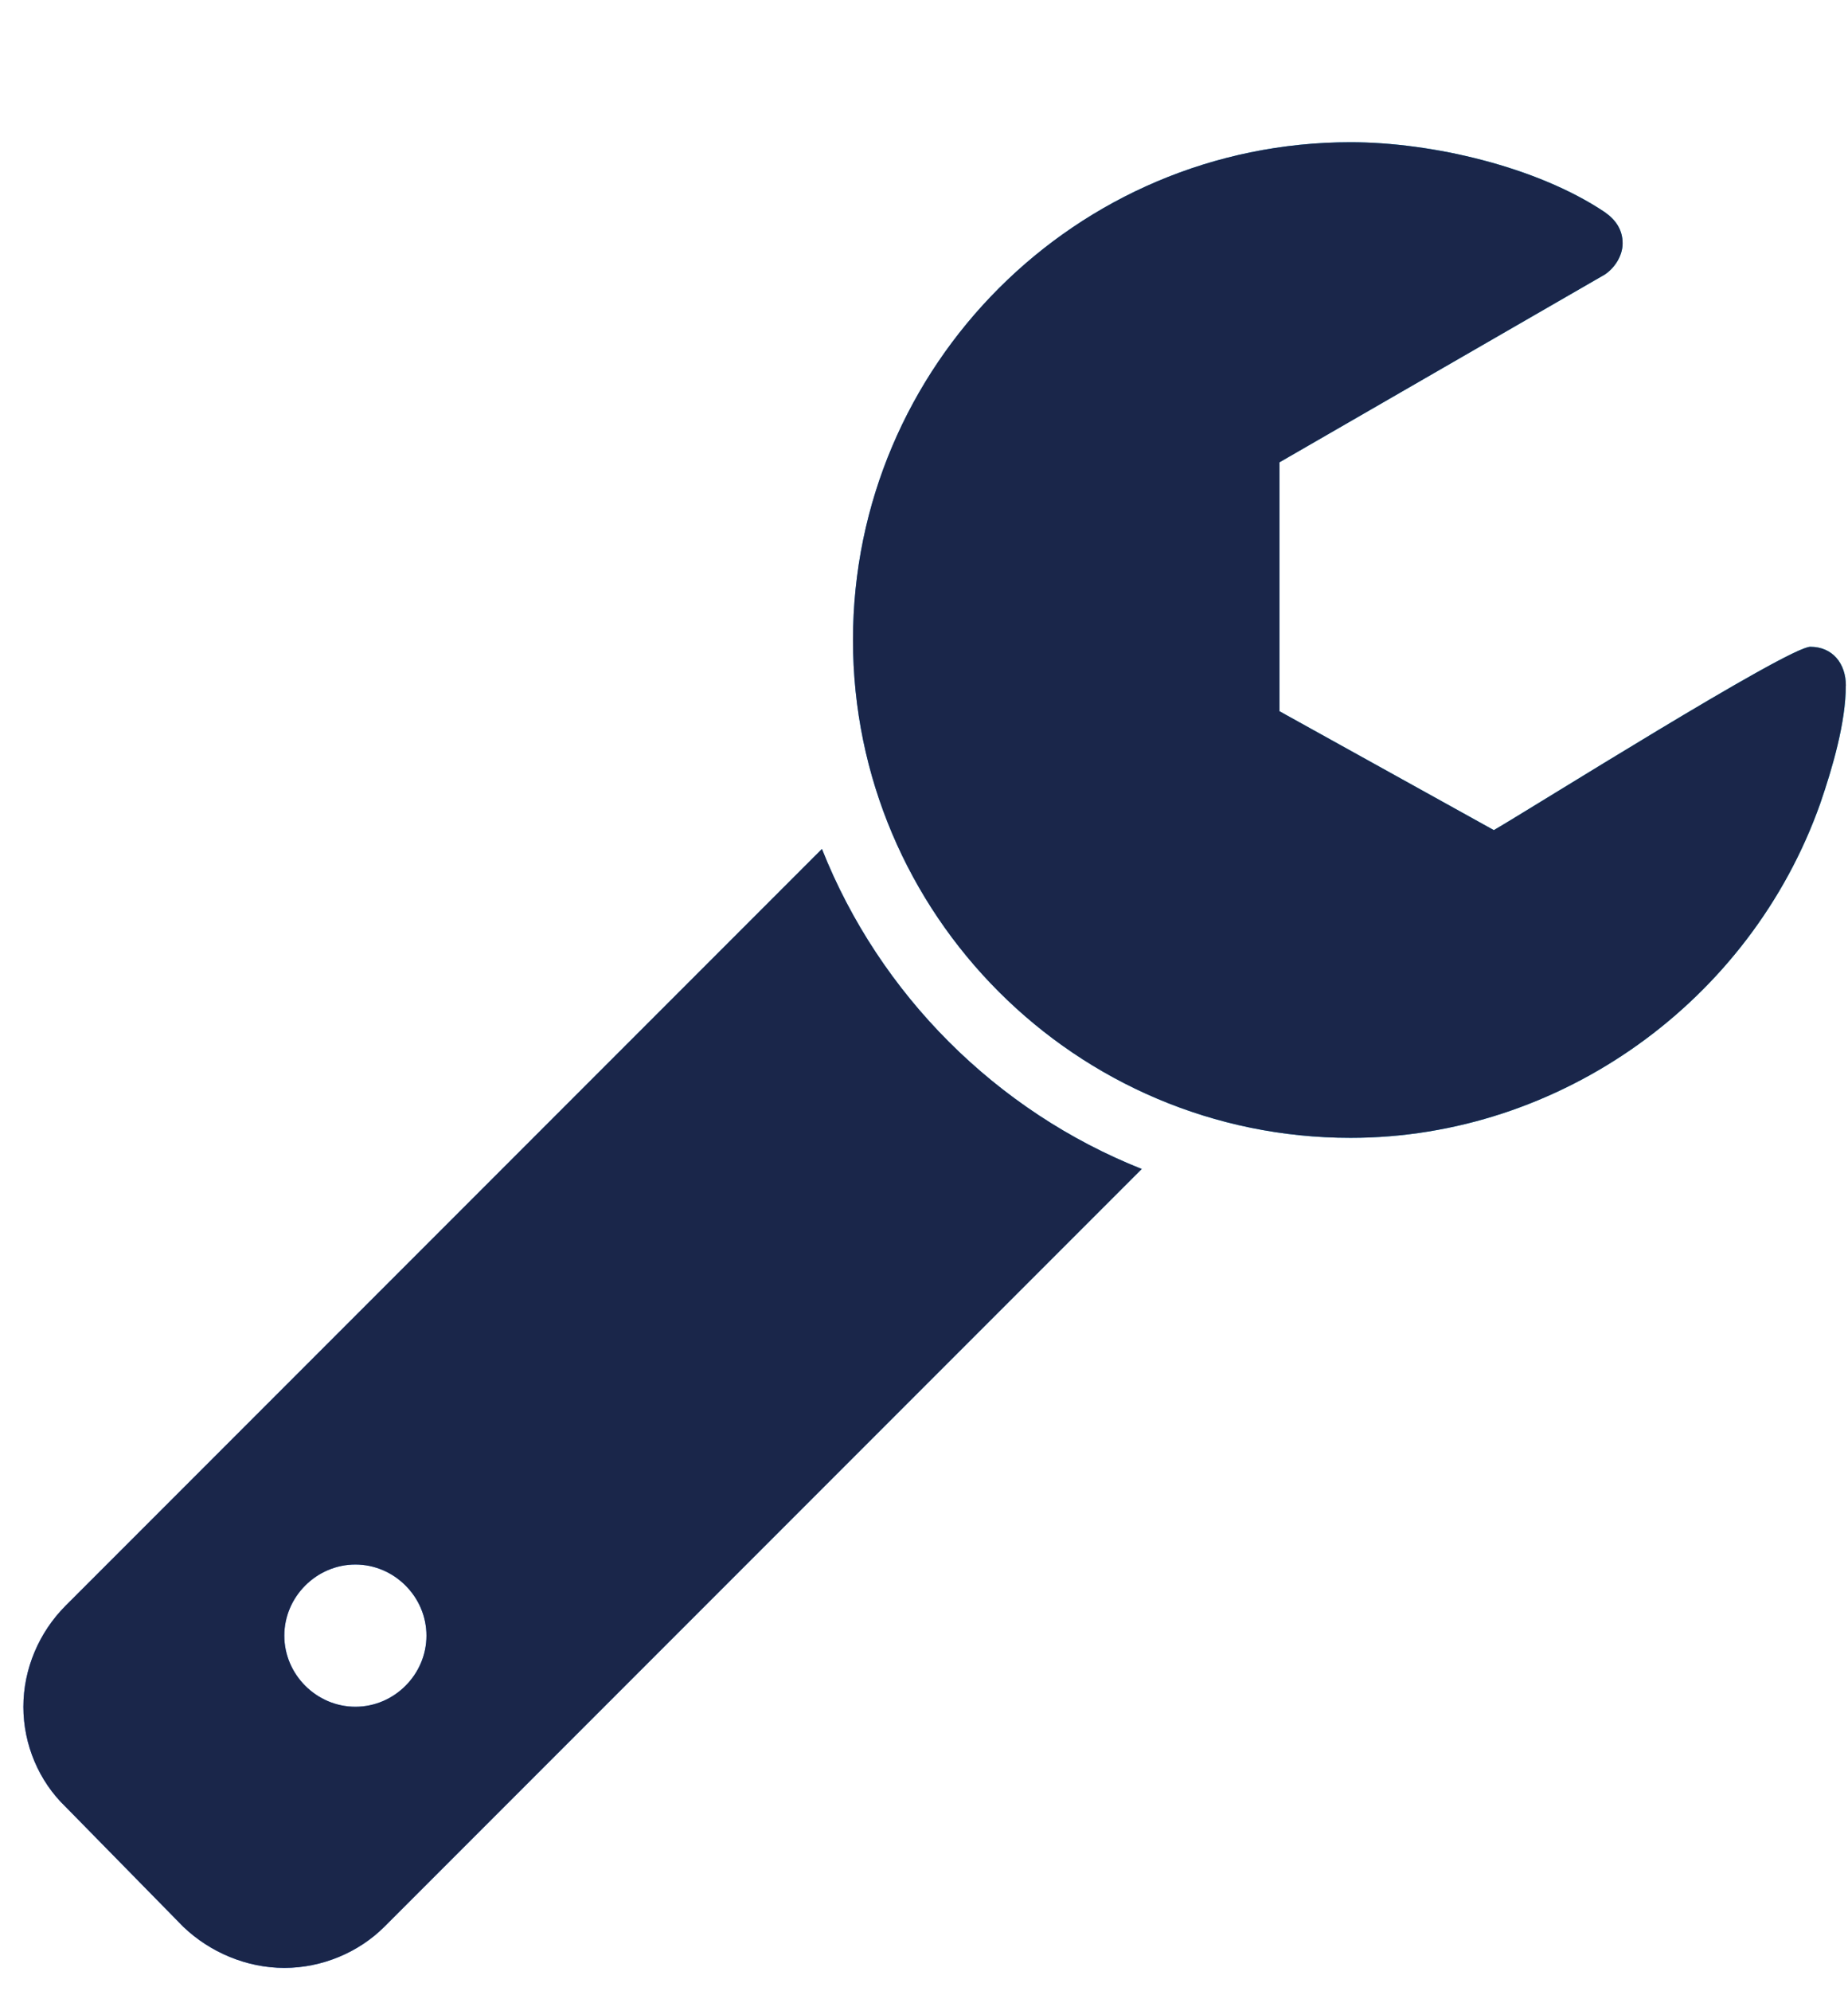 <?xml version="1.0" encoding="UTF-8" standalone="no"?><!DOCTYPE svg PUBLIC "-//W3C//DTD SVG 1.1//EN" "http://www.w3.org/Graphics/SVG/1.1/DTD/svg11.dtd"><svg width="100%" height="100%" viewBox="0 0 26 28" version="1.1" xmlns="http://www.w3.org/2000/svg" xmlns:xlink="http://www.w3.org/1999/xlink" xml:space="preserve" xmlns:serif="http://www.serif.com/" style="fill-rule:evenodd;clip-rule:evenodd;stroke-linejoin:round;stroke-miterlimit:1.414;"><clipPath id="_clip1"><path d="M6,23c0,-0.547 -0.453,-1 -1,-1c-0.547,0 -1,0.453 -1,1c0,0.547 0.453,1 1,1c0.547,0 1,-0.453 1,-1Zm10.063,-6.562l-10.656,10.656c-0.359,0.359 -0.875,0.578 -1.406,0.578c-0.531,0 -1.047,-0.219 -1.422,-0.578l-1.656,-1.687c-0.375,-0.359 -0.594,-0.875 -0.594,-1.406c0,-0.531 0.219,-1.047 0.594,-1.422l10.641,-10.641c0.812,2.047 2.453,3.687 4.5,4.5l-0.001,0Zm9.906,-6.797c0,0.516 -0.187,1.156 -0.359,1.656c-0.984,2.781 -3.656,4.703 -6.609,4.703c-3.859,0 -7,-3.141 -7,-7c0,-3.859 3.141,-7 7,-7c1.141,0 2.625,0.344 3.578,0.984c0.156,0.109 0.25,0.25 0.25,0.438c0,0.172 -0.109,0.344 -0.25,0.438l-4.578,2.641l0,3.5l3.016,1.672c0.516,-0.297 4.141,-2.578 4.453,-2.578c0.312,0 0.5,0.234 0.5,0.547l-0.001,-0.001Z" clip-rule="nonzero"/></clipPath><g clip-path="url(#_clip1)"><rect x="-0.066" y="-5.968" width="26.053" height="40.556" style="fill:url(#_Linear2);"/></g><clipPath id="_clip3"><path d="M6,23c0,-0.547 -0.453,-1 -1,-1c-0.547,0 -1,0.453 -1,1c0,0.547 0.453,1 1,1c0.547,0 1,-0.453 1,-1Zm10.063,-6.562l-10.656,10.656c-0.359,0.359 -0.875,0.578 -1.406,0.578c-0.531,0 -1.047,-0.219 -1.422,-0.578l-1.656,-1.687c-0.375,-0.359 -0.594,-0.875 -0.594,-1.406c0,-0.531 0.219,-1.047 0.594,-1.422l10.641,-10.641c0.812,2.047 2.453,3.687 4.5,4.5l-0.001,0Zm9.906,-6.797c0,0.516 -0.187,1.156 -0.359,1.656c-0.984,2.781 -3.656,4.703 -6.609,4.703c-3.859,0 -7,-3.141 -7,-7c0,-3.859 3.141,-7 7,-7c1.141,0 2.625,0.344 3.578,0.984c0.156,0.109 0.25,0.25 0.25,0.438c0,0.172 -0.109,0.344 -0.25,0.438l-4.578,2.641l0,3.5l3.016,1.672c0.516,-0.297 4.141,-2.578 4.453,-2.578c0.312,0 0.5,0.234 0.5,0.547l-0.001,-0.001Z" clip-rule="nonzero"/></clipPath><g clip-path="url(#_clip3)"><rect x="-0.066" y="-5.968" width="26.053" height="40.556" style="fill:#1a264a;"/></g><defs><linearGradient id="_Linear2" x1="0" y1="0" x2="1" y2="0" gradientUnits="userSpaceOnUse" gradientTransform="matrix(26.053,0,0,40.556,-0.066,14.309)"><stop offset="0" style="stop-color:#4779f3;stop-opacity:1"/><stop offset="1" style="stop-color:#01b9de;stop-opacity:1"/></linearGradient></defs></svg>